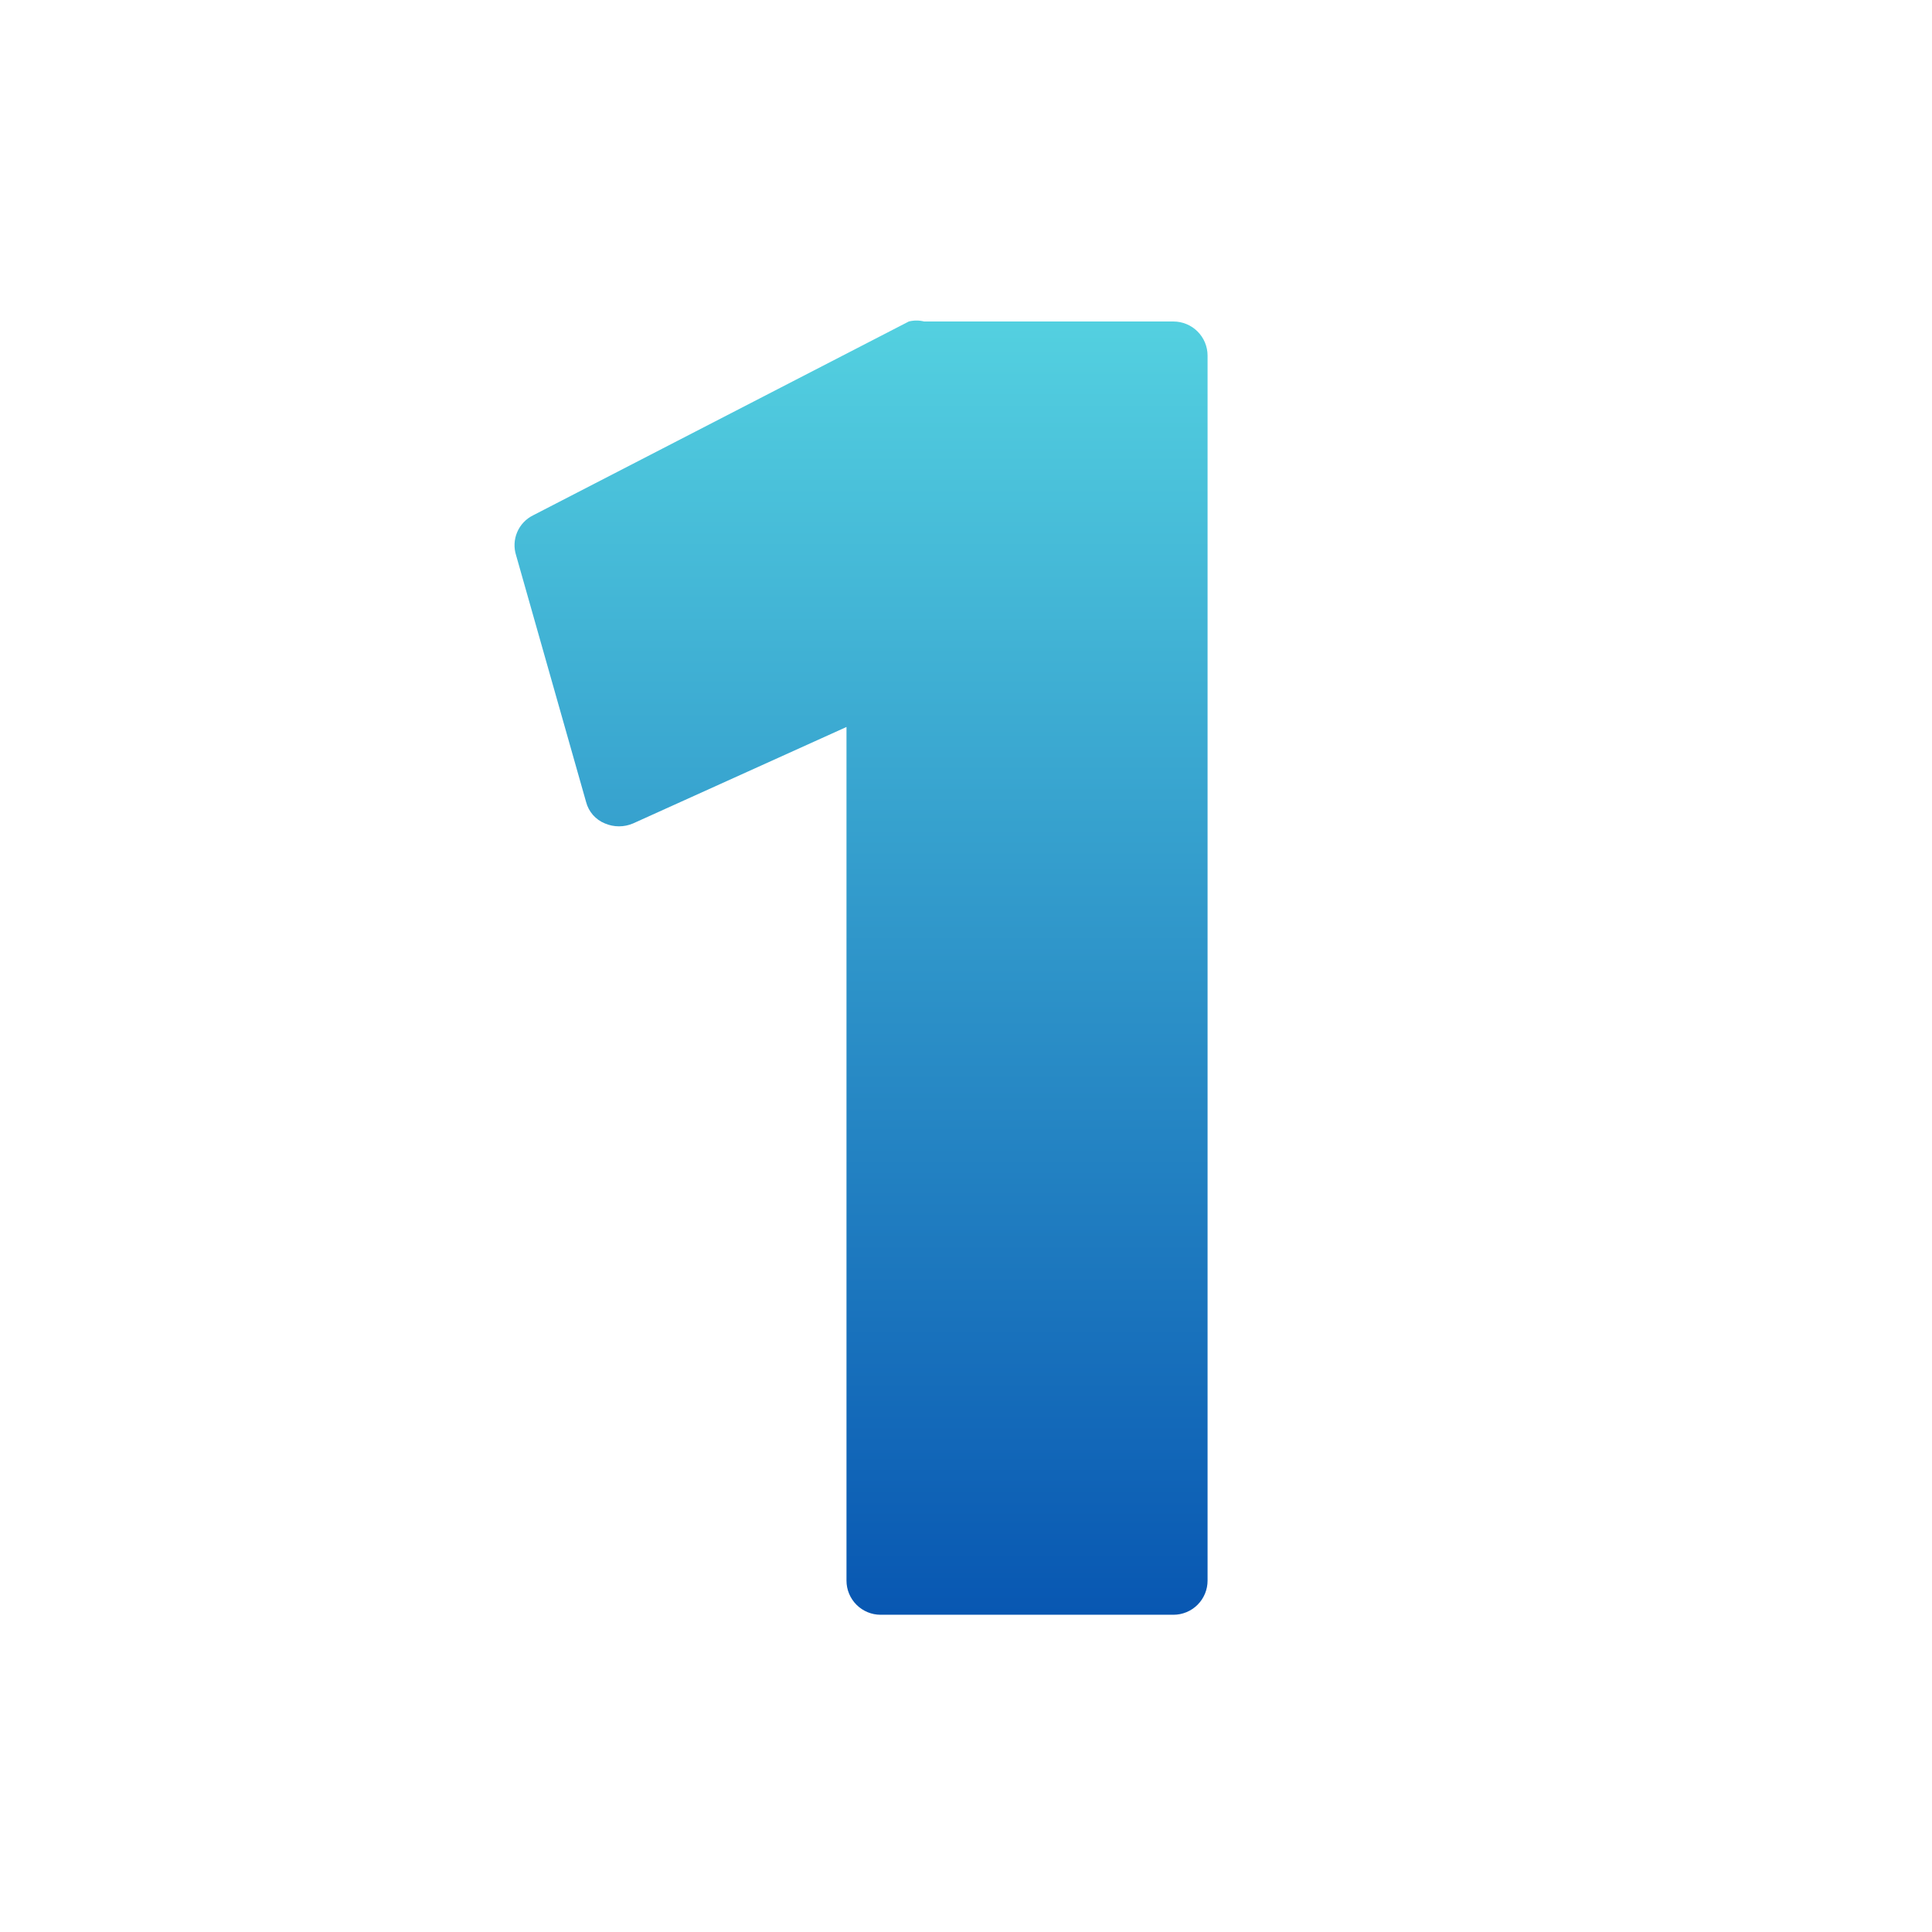 <svg xmlns="http://www.w3.org/2000/svg" xmlns:xlink="http://www.w3.org/1999/xlink" width="1000" zoomAndPan="magnify" viewBox="0 0 750 750" height="1000" preserveAspectRatio="xMidYMid meet" version="1.0"><defs><clipPath id="5d40d2828a"><path d="M 151.539 60.816 L 636.797 60.816 L 636.797 680.516 L 151.539 680.516 Z M 151.539 60.816 " clip-rule="nonzero"/></clipPath><linearGradient x1="0.004" gradientTransform="matrix(0, 1.896, -1.896, 0, 636.798, 60.808)" y1="128" x2="326.93" gradientUnits="userSpaceOnUse" y2="128" id="118b1ba310"><stop stop-opacity="1" stop-color="rgb(36.499%, 87.799%, 90.199%)" offset="0"/><stop stop-opacity="1" stop-color="rgb(36.356%, 87.569%, 90.111%)" offset="0.004"/><stop stop-opacity="1" stop-color="rgb(36.214%, 87.34%, 90.024%)" offset="0.008"/><stop stop-opacity="1" stop-color="rgb(36.07%, 87.109%, 89.935%)" offset="0.012"/><stop stop-opacity="1" stop-color="rgb(35.928%, 86.88%, 89.848%)" offset="0.016"/><stop stop-opacity="1" stop-color="rgb(35.785%, 86.65%, 89.761%)" offset="0.02"/><stop stop-opacity="1" stop-color="rgb(35.643%, 86.42%, 89.674%)" offset="0.023"/><stop stop-opacity="1" stop-color="rgb(35.5%, 86.189%, 89.586%)" offset="0.027"/><stop stop-opacity="1" stop-color="rgb(35.358%, 85.96%, 89.499%)" offset="0.031"/><stop stop-opacity="1" stop-color="rgb(35.214%, 85.73%, 89.41%)" offset="0.035"/><stop stop-opacity="1" stop-color="rgb(35.072%, 85.501%, 89.323%)" offset="0.039"/><stop stop-opacity="1" stop-color="rgb(34.93%, 85.271%, 89.236%)" offset="0.043"/><stop stop-opacity="1" stop-color="rgb(34.789%, 85.042%, 89.149%)" offset="0.047"/><stop stop-opacity="1" stop-color="rgb(34.645%, 84.811%, 89.061%)" offset="0.051"/><stop stop-opacity="1" stop-color="rgb(34.503%, 84.583%, 88.974%)" offset="0.055"/><stop stop-opacity="1" stop-color="rgb(34.36%, 84.352%, 88.885%)" offset="0.059"/><stop stop-opacity="1" stop-color="rgb(34.218%, 84.123%, 88.799%)" offset="0.062"/><stop stop-opacity="1" stop-color="rgb(34.074%, 83.893%, 88.712%)" offset="0.066"/><stop stop-opacity="1" stop-color="rgb(33.932%, 83.664%, 88.625%)" offset="0.07"/><stop stop-opacity="1" stop-color="rgb(33.789%, 83.434%, 88.536%)" offset="0.074"/><stop stop-opacity="1" stop-color="rgb(33.647%, 83.205%, 88.449%)" offset="0.078"/><stop stop-opacity="1" stop-color="rgb(33.504%, 82.974%, 88.361%)" offset="0.082"/><stop stop-opacity="1" stop-color="rgb(33.362%, 82.745%, 88.274%)" offset="0.086"/><stop stop-opacity="1" stop-color="rgb(33.218%, 82.515%, 88.187%)" offset="0.09"/><stop stop-opacity="1" stop-color="rgb(33.076%, 82.286%, 88.1%)" offset="0.094"/><stop stop-opacity="1" stop-color="rgb(32.933%, 82.056%, 88.011%)" offset="0.098"/><stop stop-opacity="1" stop-color="rgb(32.791%, 81.827%, 87.924%)" offset="0.102"/><stop stop-opacity="1" stop-color="rgb(32.649%, 81.596%, 87.836%)" offset="0.105"/><stop stop-opacity="1" stop-color="rgb(32.507%, 81.367%, 87.749%)" offset="0.109"/><stop stop-opacity="1" stop-color="rgb(32.364%, 81.137%, 87.66%)" offset="0.113"/><stop stop-opacity="1" stop-color="rgb(32.222%, 80.908%, 87.573%)" offset="0.117"/><stop stop-opacity="1" stop-color="rgb(32.079%, 80.678%, 87.486%)" offset="0.121"/><stop stop-opacity="1" stop-color="rgb(31.937%, 80.449%, 87.399%)" offset="0.125"/><stop stop-opacity="1" stop-color="rgb(31.793%, 80.219%, 87.311%)" offset="0.129"/><stop stop-opacity="1" stop-color="rgb(31.651%, 79.99%, 87.224%)" offset="0.133"/><stop stop-opacity="1" stop-color="rgb(31.508%, 79.759%, 87.135%)" offset="0.137"/><stop stop-opacity="1" stop-color="rgb(31.366%, 79.53%, 87.048%)" offset="0.141"/><stop stop-opacity="1" stop-color="rgb(31.223%, 79.3%, 86.961%)" offset="0.145"/><stop stop-opacity="1" stop-color="rgb(31.081%, 79.071%, 86.874%)" offset="0.148"/><stop stop-opacity="1" stop-color="rgb(30.937%, 78.841%, 86.786%)" offset="0.152"/><stop stop-opacity="1" stop-color="rgb(30.795%, 78.612%, 86.699%)" offset="0.156"/><stop stop-opacity="1" stop-color="rgb(30.652%, 78.381%, 86.61%)" offset="0.16"/><stop stop-opacity="1" stop-color="rgb(30.51%, 78.152%, 86.523%)" offset="0.164"/><stop stop-opacity="1" stop-color="rgb(30.368%, 77.922%, 86.436%)" offset="0.168"/><stop stop-opacity="1" stop-color="rgb(30.226%, 77.692%, 86.349%)" offset="0.172"/><stop stop-opacity="1" stop-color="rgb(30.083%, 77.461%, 86.261%)" offset="0.176"/><stop stop-opacity="1" stop-color="rgb(29.941%, 77.232%, 86.174%)" offset="0.18"/><stop stop-opacity="1" stop-color="rgb(29.797%, 77.002%, 86.086%)" offset="0.184"/><stop stop-opacity="1" stop-color="rgb(29.655%, 76.773%, 85.999%)" offset="0.188"/><stop stop-opacity="1" stop-color="rgb(29.512%, 76.543%, 85.912%)" offset="0.191"/><stop stop-opacity="1" stop-color="rgb(29.37%, 76.314%, 85.825%)" offset="0.195"/><stop stop-opacity="1" stop-color="rgb(29.227%, 76.083%, 85.736%)" offset="0.199"/><stop stop-opacity="1" stop-color="rgb(29.085%, 75.854%, 85.649%)" offset="0.203"/><stop stop-opacity="1" stop-color="rgb(28.941%, 75.624%, 85.561%)" offset="0.207"/><stop stop-opacity="1" stop-color="rgb(28.799%, 75.395%, 85.474%)" offset="0.211"/><stop stop-opacity="1" stop-color="rgb(28.656%, 75.165%, 85.387%)" offset="0.215"/><stop stop-opacity="1" stop-color="rgb(28.514%, 74.936%, 85.3%)" offset="0.219"/><stop stop-opacity="1" stop-color="rgb(28.371%, 74.706%, 85.211%)" offset="0.223"/><stop stop-opacity="1" stop-color="rgb(28.229%, 74.477%, 85.124%)" offset="0.227"/><stop stop-opacity="1" stop-color="rgb(28.087%, 74.246%, 85.036%)" offset="0.23"/><stop stop-opacity="1" stop-color="rgb(27.945%, 74.017%, 84.949%)" offset="0.234"/><stop stop-opacity="1" stop-color="rgb(27.802%, 73.787%, 84.862%)" offset="0.238"/><stop stop-opacity="1" stop-color="rgb(27.66%, 73.558%, 84.775%)" offset="0.242"/><stop stop-opacity="1" stop-color="rgb(27.516%, 73.328%, 84.686%)" offset="0.246"/><stop stop-opacity="1" stop-color="rgb(27.374%, 73.099%, 84.599%)" offset="0.25"/><stop stop-opacity="1" stop-color="rgb(27.231%, 72.868%, 84.511%)" offset="0.254"/><stop stop-opacity="1" stop-color="rgb(27.089%, 72.639%, 84.424%)" offset="0.258"/><stop stop-opacity="1" stop-color="rgb(26.945%, 72.409%, 84.335%)" offset="0.262"/><stop stop-opacity="1" stop-color="rgb(26.804%, 72.18%, 84.248%)" offset="0.266"/><stop stop-opacity="1" stop-color="rgb(26.66%, 71.95%, 84.161%)" offset="0.27"/><stop stop-opacity="1" stop-color="rgb(26.518%, 71.721%, 84.074%)" offset="0.273"/><stop stop-opacity="1" stop-color="rgb(26.375%, 71.49%, 83.986%)" offset="0.277"/><stop stop-opacity="1" stop-color="rgb(26.233%, 71.262%, 83.899%)" offset="0.281"/><stop stop-opacity="1" stop-color="rgb(26.089%, 71.031%, 83.81%)" offset="0.285"/><stop stop-opacity="1" stop-color="rgb(25.948%, 70.802%, 83.723%)" offset="0.289"/><stop stop-opacity="1" stop-color="rgb(25.804%, 70.572%, 83.636%)" offset="0.293"/><stop stop-opacity="1" stop-color="rgb(25.662%, 70.343%, 83.549%)" offset="0.297"/><stop stop-opacity="1" stop-color="rgb(25.52%, 70.113%, 83.461%)" offset="0.301"/><stop stop-opacity="1" stop-color="rgb(25.378%, 69.884%, 83.374%)" offset="0.305"/><stop stop-opacity="1" stop-color="rgb(25.235%, 69.653%, 83.286%)" offset="0.309"/><stop stop-opacity="1" stop-color="rgb(25.093%, 69.424%, 83.199%)" offset="0.312"/><stop stop-opacity="1" stop-color="rgb(24.95%, 69.194%, 83.112%)" offset="0.316"/><stop stop-opacity="1" stop-color="rgb(24.808%, 68.964%, 83.025%)" offset="0.32"/><stop stop-opacity="1" stop-color="rgb(24.664%, 68.733%, 82.936%)" offset="0.324"/><stop stop-opacity="1" stop-color="rgb(24.522%, 68.504%, 82.849%)" offset="0.328"/><stop stop-opacity="1" stop-color="rgb(24.379%, 68.274%, 82.761%)" offset="0.332"/><stop stop-opacity="1" stop-color="rgb(24.237%, 68.045%, 82.674%)" offset="0.336"/><stop stop-opacity="1" stop-color="rgb(24.094%, 67.815%, 82.587%)" offset="0.34"/><stop stop-opacity="1" stop-color="rgb(23.952%, 67.586%, 82.5%)" offset="0.344"/><stop stop-opacity="1" stop-color="rgb(23.808%, 67.355%, 82.411%)" offset="0.348"/><stop stop-opacity="1" stop-color="rgb(23.666%, 67.126%, 82.324%)" offset="0.352"/><stop stop-opacity="1" stop-color="rgb(23.523%, 66.896%, 82.236%)" offset="0.355"/><stop stop-opacity="1" stop-color="rgb(23.381%, 66.667%, 82.149%)" offset="0.359"/><stop stop-opacity="1" stop-color="rgb(23.239%, 66.437%, 82.062%)" offset="0.363"/><stop stop-opacity="1" stop-color="rgb(23.097%, 66.208%, 81.975%)" offset="0.367"/><stop stop-opacity="1" stop-color="rgb(22.954%, 65.977%, 81.886%)" offset="0.371"/><stop stop-opacity="1" stop-color="rgb(22.812%, 65.749%, 81.799%)" offset="0.375"/><stop stop-opacity="1" stop-color="rgb(22.668%, 65.518%, 81.711%)" offset="0.379"/><stop stop-opacity="1" stop-color="rgb(22.527%, 65.289%, 81.624%)" offset="0.383"/><stop stop-opacity="1" stop-color="rgb(22.383%, 65.059%, 81.535%)" offset="0.387"/><stop stop-opacity="1" stop-color="rgb(22.241%, 64.83%, 81.448%)" offset="0.391"/><stop stop-opacity="1" stop-color="rgb(22.098%, 64.6%, 81.361%)" offset="0.395"/><stop stop-opacity="1" stop-color="rgb(21.956%, 64.371%, 81.274%)" offset="0.398"/><stop stop-opacity="1" stop-color="rgb(21.812%, 64.14%, 81.186%)" offset="0.402"/><stop stop-opacity="1" stop-color="rgb(21.671%, 63.911%, 81.099%)" offset="0.406"/><stop stop-opacity="1" stop-color="rgb(21.527%, 63.681%, 81.01%)" offset="0.41"/><stop stop-opacity="1" stop-color="rgb(21.385%, 63.452%, 80.923%)" offset="0.414"/><stop stop-opacity="1" stop-color="rgb(21.242%, 63.222%, 80.836%)" offset="0.418"/><stop stop-opacity="1" stop-color="rgb(21.1%, 62.993%, 80.75%)" offset="0.422"/><stop stop-opacity="1" stop-color="rgb(20.958%, 62.762%, 80.661%)" offset="0.426"/><stop stop-opacity="1" stop-color="rgb(20.816%, 62.534%, 80.574%)" offset="0.43"/><stop stop-opacity="1" stop-color="rgb(20.673%, 62.303%, 80.486%)" offset="0.434"/><stop stop-opacity="1" stop-color="rgb(20.531%, 62.074%, 80.399%)" offset="0.438"/><stop stop-opacity="1" stop-color="rgb(20.387%, 61.844%, 80.312%)" offset="0.441"/><stop stop-opacity="1" stop-color="rgb(20.245%, 61.615%, 80.225%)" offset="0.445"/><stop stop-opacity="1" stop-color="rgb(20.102%, 61.385%, 80.136%)" offset="0.449"/><stop stop-opacity="1" stop-color="rgb(19.96%, 61.156%, 80.049%)" offset="0.453"/><stop stop-opacity="1" stop-color="rgb(19.817%, 60.925%, 79.961%)" offset="0.457"/><stop stop-opacity="1" stop-color="rgb(19.675%, 60.696%, 79.874%)" offset="0.461"/><stop stop-opacity="1" stop-color="rgb(19.531%, 60.466%, 79.787%)" offset="0.465"/><stop stop-opacity="1" stop-color="rgb(19.389%, 60.236%, 79.7%)" offset="0.469"/><stop stop-opacity="1" stop-color="rgb(19.246%, 60.005%, 79.611%)" offset="0.473"/><stop stop-opacity="1" stop-color="rgb(19.104%, 59.776%, 79.524%)" offset="0.477"/><stop stop-opacity="1" stop-color="rgb(18.961%, 59.546%, 79.436%)" offset="0.48"/><stop stop-opacity="1" stop-color="rgb(18.819%, 59.317%, 79.349%)" offset="0.484"/><stop stop-opacity="1" stop-color="rgb(18.677%, 59.087%, 79.262%)" offset="0.488"/><stop stop-opacity="1" stop-color="rgb(18.535%, 58.858%, 79.175%)" offset="0.492"/><stop stop-opacity="1" stop-color="rgb(18.391%, 58.627%, 79.086%)" offset="0.496"/><stop stop-opacity="1" stop-color="rgb(18.25%, 58.398%, 78.999%)" offset="0.5"/><stop stop-opacity="1" stop-color="rgb(18.106%, 58.168%, 78.911%)" offset="0.504"/><stop stop-opacity="1" stop-color="rgb(17.964%, 57.939%, 78.824%)" offset="0.508"/><stop stop-opacity="1" stop-color="rgb(17.821%, 57.709%, 78.735%)" offset="0.512"/><stop stop-opacity="1" stop-color="rgb(17.679%, 57.48%, 78.648%)" offset="0.516"/><stop stop-opacity="1" stop-color="rgb(17.535%, 57.249%, 78.561%)" offset="0.52"/><stop stop-opacity="1" stop-color="rgb(17.393%, 57.021%, 78.474%)" offset="0.523"/><stop stop-opacity="1" stop-color="rgb(17.25%, 56.79%, 78.386%)" offset="0.527"/><stop stop-opacity="1" stop-color="rgb(17.108%, 56.561%, 78.299%)" offset="0.531"/><stop stop-opacity="1" stop-color="rgb(16.965%, 56.331%, 78.21%)" offset="0.535"/><stop stop-opacity="1" stop-color="rgb(16.823%, 56.102%, 78.123%)" offset="0.539"/><stop stop-opacity="1" stop-color="rgb(16.679%, 55.872%, 78.036%)" offset="0.543"/><stop stop-opacity="1" stop-color="rgb(16.537%, 55.643%, 77.95%)" offset="0.547"/><stop stop-opacity="1" stop-color="rgb(16.396%, 55.412%, 77.861%)" offset="0.551"/><stop stop-opacity="1" stop-color="rgb(16.254%, 55.183%, 77.774%)" offset="0.555"/><stop stop-opacity="1" stop-color="rgb(16.11%, 54.953%, 77.686%)" offset="0.559"/><stop stop-opacity="1" stop-color="rgb(15.968%, 54.724%, 77.599%)" offset="0.562"/><stop stop-opacity="1" stop-color="rgb(15.825%, 54.494%, 77.512%)" offset="0.566"/><stop stop-opacity="1" stop-color="rgb(15.683%, 54.265%, 77.425%)" offset="0.57"/><stop stop-opacity="1" stop-color="rgb(15.54%, 54.034%, 77.336%)" offset="0.574"/><stop stop-opacity="1" stop-color="rgb(15.398%, 53.806%, 77.249%)" offset="0.578"/><stop stop-opacity="1" stop-color="rgb(15.254%, 53.575%, 77.161%)" offset="0.582"/><stop stop-opacity="1" stop-color="rgb(15.112%, 53.346%, 77.074%)" offset="0.586"/><stop stop-opacity="1" stop-color="rgb(14.969%, 53.116%, 76.987%)" offset="0.59"/><stop stop-opacity="1" stop-color="rgb(14.827%, 52.887%, 76.9%)" offset="0.594"/><stop stop-opacity="1" stop-color="rgb(14.684%, 52.657%, 76.811%)" offset="0.598"/><stop stop-opacity="1" stop-color="rgb(14.542%, 52.428%, 76.724%)" offset="0.602"/><stop stop-opacity="1" stop-color="rgb(14.398%, 52.197%, 76.636%)" offset="0.605"/><stop stop-opacity="1" stop-color="rgb(14.256%, 51.968%, 76.549%)" offset="0.609"/><stop stop-opacity="1" stop-color="rgb(14.114%, 51.738%, 76.462%)" offset="0.613"/><stop stop-opacity="1" stop-color="rgb(13.972%, 51.509%, 76.375%)" offset="0.617"/><stop stop-opacity="1" stop-color="rgb(13.829%, 51.279%, 76.286%)" offset="0.621"/><stop stop-opacity="1" stop-color="rgb(13.687%, 51.048%, 76.199%)" offset="0.625"/><stop stop-opacity="1" stop-color="rgb(13.544%, 50.818%, 76.111%)" offset="0.629"/><stop stop-opacity="1" stop-color="rgb(13.402%, 50.589%, 76.024%)" offset="0.633"/><stop stop-opacity="1" stop-color="rgb(13.258%, 50.359%, 75.935%)" offset="0.637"/><stop stop-opacity="1" stop-color="rgb(13.116%, 50.13%, 75.848%)" offset="0.641"/><stop stop-opacity="1" stop-color="rgb(12.973%, 49.899%, 75.761%)" offset="0.645"/><stop stop-opacity="1" stop-color="rgb(12.831%, 49.67%, 75.674%)" offset="0.648"/><stop stop-opacity="1" stop-color="rgb(12.688%, 49.44%, 75.586%)" offset="0.652"/><stop stop-opacity="1" stop-color="rgb(12.546%, 49.211%, 75.499%)" offset="0.656"/><stop stop-opacity="1" stop-color="rgb(12.402%, 48.981%, 75.41%)" offset="0.66"/><stop stop-opacity="1" stop-color="rgb(12.26%, 48.752%, 75.323%)" offset="0.664"/><stop stop-opacity="1" stop-color="rgb(12.117%, 48.521%, 75.237%)" offset="0.668"/><stop stop-opacity="1" stop-color="rgb(11.975%, 48.293%, 75.15%)" offset="0.672"/><stop stop-opacity="1" stop-color="rgb(11.832%, 48.062%, 75.061%)" offset="0.676"/><stop stop-opacity="1" stop-color="rgb(11.69%, 47.833%, 74.974%)" offset="0.68"/><stop stop-opacity="1" stop-color="rgb(11.548%, 47.603%, 74.886%)" offset="0.684"/><stop stop-opacity="1" stop-color="rgb(11.406%, 47.374%, 74.799%)" offset="0.688"/><stop stop-opacity="1" stop-color="rgb(11.263%, 47.144%, 74.712%)" offset="0.691"/><stop stop-opacity="1" stop-color="rgb(11.121%, 46.915%, 74.625%)" offset="0.695"/><stop stop-opacity="1" stop-color="rgb(10.977%, 46.684%, 74.536%)" offset="0.699"/><stop stop-opacity="1" stop-color="rgb(10.835%, 46.455%, 74.449%)" offset="0.703"/><stop stop-opacity="1" stop-color="rgb(10.692%, 46.225%, 74.361%)" offset="0.707"/><stop stop-opacity="1" stop-color="rgb(10.55%, 45.996%, 74.274%)" offset="0.711"/><stop stop-opacity="1" stop-color="rgb(10.406%, 45.766%, 74.187%)" offset="0.715"/><stop stop-opacity="1" stop-color="rgb(10.265%, 45.537%, 74.1%)" offset="0.719"/><stop stop-opacity="1" stop-color="rgb(10.121%, 45.306%, 74.011%)" offset="0.723"/><stop stop-opacity="1" stop-color="rgb(9.979%, 45.078%, 73.924%)" offset="0.727"/><stop stop-opacity="1" stop-color="rgb(9.836%, 44.847%, 73.836%)" offset="0.73"/><stop stop-opacity="1" stop-color="rgb(9.694%, 44.618%, 73.749%)" offset="0.734"/><stop stop-opacity="1" stop-color="rgb(9.55%, 44.388%, 73.662%)" offset="0.738"/><stop stop-opacity="1" stop-color="rgb(9.409%, 44.159%, 73.575%)" offset="0.742"/><stop stop-opacity="1" stop-color="rgb(9.267%, 43.929%, 73.486%)" offset="0.746"/><stop stop-opacity="1" stop-color="rgb(9.125%, 43.7%, 73.399%)" offset="0.75"/><stop stop-opacity="1" stop-color="rgb(8.981%, 43.469%, 73.311%)" offset="0.754"/><stop stop-opacity="1" stop-color="rgb(8.839%, 43.24%, 73.224%)" offset="0.758"/><stop stop-opacity="1" stop-color="rgb(8.696%, 43.01%, 73.137%)" offset="0.762"/><stop stop-opacity="1" stop-color="rgb(8.554%, 42.781%, 73.05%)" offset="0.766"/><stop stop-opacity="1" stop-color="rgb(8.411%, 42.551%, 72.961%)" offset="0.77"/><stop stop-opacity="1" stop-color="rgb(8.269%, 42.32%, 72.874%)" offset="0.773"/><stop stop-opacity="1" stop-color="rgb(8.125%, 42.09%, 72.786%)" offset="0.777"/><stop stop-opacity="1" stop-color="rgb(7.983%, 41.861%, 72.699%)" offset="0.781"/><stop stop-opacity="1" stop-color="rgb(7.84%, 41.631%, 72.61%)" offset="0.785"/><stop stop-opacity="1" stop-color="rgb(7.698%, 41.402%, 72.523%)" offset="0.789"/><stop stop-opacity="1" stop-color="rgb(7.555%, 41.171%, 72.437%)" offset="0.793"/><stop stop-opacity="1" stop-color="rgb(7.413%, 40.942%, 72.35%)" offset="0.797"/><stop stop-opacity="1" stop-color="rgb(7.269%, 40.712%, 72.261%)" offset="0.801"/><stop stop-opacity="1" stop-color="rgb(7.127%, 40.483%, 72.174%)" offset="0.805"/><stop stop-opacity="1" stop-color="rgb(6.985%, 40.253%, 72.086%)" offset="0.809"/><stop stop-opacity="1" stop-color="rgb(6.844%, 40.024%, 71.999%)" offset="0.812"/><stop stop-opacity="1" stop-color="rgb(6.7%, 39.793%, 71.912%)" offset="0.816"/><stop stop-opacity="1" stop-color="rgb(6.558%, 39.565%, 71.825%)" offset="0.82"/><stop stop-opacity="1" stop-color="rgb(6.415%, 39.334%, 71.736%)" offset="0.824"/><stop stop-opacity="1" stop-color="rgb(6.273%, 39.105%, 71.649%)" offset="0.828"/><stop stop-opacity="1" stop-color="rgb(6.129%, 38.875%, 71.561%)" offset="0.832"/><stop stop-opacity="1" stop-color="rgb(5.988%, 38.646%, 71.474%)" offset="0.836"/><stop stop-opacity="1" stop-color="rgb(5.844%, 38.416%, 71.387%)" offset="0.84"/><stop stop-opacity="1" stop-color="rgb(5.702%, 38.187%, 71.3%)" offset="0.844"/><stop stop-opacity="1" stop-color="rgb(5.559%, 37.956%, 71.211%)" offset="0.848"/><stop stop-opacity="1" stop-color="rgb(5.417%, 37.727%, 71.124%)" offset="0.852"/><stop stop-opacity="1" stop-color="rgb(5.273%, 37.497%, 71.036%)" offset="0.855"/><stop stop-opacity="1" stop-color="rgb(5.132%, 37.268%, 70.949%)" offset="0.859"/><stop stop-opacity="1" stop-color="rgb(4.988%, 37.038%, 70.862%)" offset="0.863"/><stop stop-opacity="1" stop-color="rgb(4.846%, 36.809%, 70.775%)" offset="0.867"/><stop stop-opacity="1" stop-color="rgb(4.704%, 36.578%, 70.686%)" offset="0.871"/><stop stop-opacity="1" stop-color="rgb(4.562%, 36.349%, 70.599%)" offset="0.875"/><stop stop-opacity="1" stop-color="rgb(4.419%, 36.119%, 70.511%)" offset="0.879"/><stop stop-opacity="1" stop-color="rgb(4.277%, 35.89%, 70.424%)" offset="0.883"/><stop stop-opacity="1" stop-color="rgb(4.134%, 35.66%, 70.337%)" offset="0.887"/><stop stop-opacity="1" stop-color="rgb(3.992%, 35.431%, 70.25%)" offset="0.891"/><stop stop-opacity="1" stop-color="rgb(3.848%, 35.2%, 70.161%)" offset="0.895"/><stop stop-opacity="1" stop-color="rgb(3.706%, 34.972%, 70.074%)" offset="0.898"/><stop stop-opacity="1" stop-color="rgb(3.563%, 34.741%, 69.986%)" offset="0.902"/><stop stop-opacity="1" stop-color="rgb(3.421%, 34.512%, 69.899%)" offset="0.906"/><stop stop-opacity="1" stop-color="rgb(3.278%, 34.282%, 69.81%)" offset="0.91"/><stop stop-opacity="1" stop-color="rgb(3.136%, 34.053%, 69.724%)" offset="0.914"/><stop stop-opacity="1" stop-color="rgb(2.992%, 33.823%, 69.637%)" offset="0.918"/><stop stop-opacity="1" stop-color="rgb(2.85%, 33.592%, 69.55%)" offset="0.922"/><stop stop-opacity="1" stop-color="rgb(2.707%, 33.362%, 69.461%)" offset="0.926"/><stop stop-opacity="1" stop-color="rgb(2.565%, 33.133%, 69.374%)" offset="0.93"/><stop stop-opacity="1" stop-color="rgb(2.423%, 32.903%, 69.286%)" offset="0.934"/><stop stop-opacity="1" stop-color="rgb(2.281%, 32.674%, 69.199%)" offset="0.938"/><stop stop-opacity="1" stop-color="rgb(2.138%, 32.443%, 69.112%)" offset="0.941"/><stop stop-opacity="1" stop-color="rgb(1.996%, 32.214%, 69.025%)" offset="0.945"/><stop stop-opacity="1" stop-color="rgb(1.852%, 31.984%, 68.936%)" offset="0.949"/><stop stop-opacity="1" stop-color="rgb(1.711%, 31.755%, 68.849%)" offset="0.953"/><stop stop-opacity="1" stop-color="rgb(1.567%, 31.525%, 68.761%)" offset="0.957"/><stop stop-opacity="1" stop-color="rgb(1.425%, 31.296%, 68.674%)" offset="0.961"/><stop stop-opacity="1" stop-color="rgb(1.282%, 31.065%, 68.587%)" offset="0.965"/><stop stop-opacity="1" stop-color="rgb(1.14%, 30.836%, 68.5%)" offset="0.969"/><stop stop-opacity="1" stop-color="rgb(0.996%, 30.606%, 68.411%)" offset="0.973"/><stop stop-opacity="1" stop-color="rgb(0.854%, 30.377%, 68.324%)" offset="0.977"/><stop stop-opacity="1" stop-color="rgb(0.711%, 30.147%, 68.236%)" offset="0.98"/><stop stop-opacity="1" stop-color="rgb(0.569%, 29.918%, 68.149%)" offset="0.984"/><stop stop-opacity="1" stop-color="rgb(0.426%, 29.688%, 68.062%)" offset="0.988"/><stop stop-opacity="1" stop-color="rgb(0.284%, 29.459%, 67.975%)" offset="0.992"/><stop stop-opacity="1" stop-color="rgb(0.142%, 29.228%, 67.886%)" offset="0.996"/><stop stop-opacity="1" stop-color="rgb(0%, 28.999%, 67.799%)" offset="1"/></linearGradient></defs><rect x="-75" width="900" fill="#ffffff" y="-75" height="900" fill-opacity="1"/><rect x="-75" width="900" fill="#ffffff" y="-75" height="900" fill-opacity="1"/><g clip-path="url(#5d40d2828a)"><path fill="url(#118b1ba310)" d="M 636.797 60.816 L 151.539 60.816 L 151.539 680.516 L 636.797 680.516 Z M 636.797 60.816 " fill-rule="nonzero"/></g><path fill="#ffffff" d="M 748.797 -88.938 L 1.199 -88.938 C -0.277 -88.938 -1.75 -88.898 -3.223 -88.828 C -4.695 -88.754 -6.168 -88.648 -7.637 -88.504 C -9.102 -88.355 -10.566 -88.176 -12.027 -87.961 C -13.484 -87.742 -14.938 -87.492 -16.387 -87.203 C -17.832 -86.918 -19.27 -86.594 -20.703 -86.234 C -22.133 -85.875 -23.555 -85.484 -24.965 -85.055 C -26.379 -84.625 -27.777 -84.164 -29.168 -83.668 C -30.555 -83.172 -31.93 -82.641 -33.293 -82.074 C -34.656 -81.512 -36.004 -80.914 -37.34 -80.281 C -38.672 -79.652 -39.988 -78.988 -41.289 -78.293 C -42.59 -77.598 -43.875 -76.871 -45.141 -76.113 C -46.406 -75.355 -47.652 -74.566 -48.879 -73.746 C -50.105 -72.926 -51.309 -72.078 -52.496 -71.199 C -53.68 -70.32 -54.84 -69.41 -55.98 -68.477 C -57.121 -67.539 -58.238 -66.578 -59.332 -65.586 C -60.426 -64.598 -61.492 -63.578 -62.535 -62.535 C -63.578 -61.492 -64.598 -60.426 -65.586 -59.332 C -66.578 -58.238 -67.539 -57.121 -68.477 -55.98 C -69.41 -54.84 -70.32 -53.68 -71.199 -52.496 C -72.078 -51.309 -72.926 -50.105 -73.746 -48.879 C -74.566 -47.652 -75.355 -46.406 -76.113 -45.141 C -76.871 -43.875 -77.598 -42.59 -78.293 -41.289 C -78.988 -39.988 -79.652 -38.672 -80.281 -37.34 C -80.914 -36.004 -81.512 -34.656 -82.074 -33.293 C -82.641 -31.93 -83.172 -30.555 -83.668 -29.168 C -84.164 -27.777 -84.625 -26.379 -85.055 -24.965 C -85.484 -23.555 -85.875 -22.133 -86.234 -20.703 C -86.594 -19.27 -86.918 -17.832 -87.203 -16.387 C -87.492 -14.938 -87.742 -13.484 -87.961 -12.027 C -88.176 -10.566 -88.359 -9.102 -88.504 -7.637 C -88.648 -6.168 -88.754 -4.695 -88.828 -3.223 C -88.898 -1.75 -88.938 -0.277 -88.938 1.199 L -88.938 748.797 C -88.938 750.27 -88.898 751.746 -88.828 753.219 C -88.754 754.691 -88.648 756.164 -88.504 757.629 C -88.359 759.098 -88.176 760.562 -87.961 762.02 C -87.742 763.48 -87.492 764.934 -87.203 766.379 C -86.918 767.828 -86.594 769.266 -86.234 770.695 C -85.875 772.129 -85.484 773.551 -85.055 774.961 C -84.625 776.371 -84.164 777.773 -83.668 779.16 C -83.172 780.551 -82.641 781.926 -82.074 783.289 C -81.512 784.652 -80.914 786 -80.281 787.332 C -79.652 788.668 -78.988 789.984 -78.293 791.285 C -77.598 792.586 -76.871 793.871 -76.113 795.133 C -75.355 796.398 -74.566 797.645 -73.746 798.871 C -72.926 800.098 -72.078 801.305 -71.199 802.488 C -70.32 803.676 -69.41 804.836 -68.477 805.977 C -67.539 807.117 -66.578 808.234 -65.586 809.328 C -64.598 810.418 -63.578 811.488 -62.535 812.531 C -61.492 813.574 -60.426 814.59 -59.332 815.582 C -58.238 816.57 -57.121 817.535 -55.98 818.473 C -54.84 819.406 -53.68 820.312 -52.492 821.191 C -51.309 822.07 -50.105 822.922 -48.879 823.742 C -47.652 824.559 -46.406 825.348 -45.141 826.105 C -43.875 826.867 -42.59 827.594 -41.289 828.289 C -39.988 828.984 -38.672 829.645 -37.34 830.277 C -36.004 830.906 -34.656 831.504 -33.293 832.07 C -31.93 832.633 -30.555 833.164 -29.168 833.66 C -27.777 834.16 -26.379 834.621 -24.965 835.051 C -23.555 835.477 -22.133 835.871 -20.703 836.23 C -19.27 836.59 -17.832 836.91 -16.387 837.199 C -14.938 837.488 -13.484 837.738 -12.027 837.957 C -10.566 838.172 -9.102 838.352 -7.637 838.496 C -6.168 838.641 -4.695 838.75 -3.223 838.824 C -1.75 838.895 -0.277 838.93 1.199 838.93 L 748.797 838.93 C 750.27 838.93 751.746 838.895 753.219 838.824 C 754.691 838.75 756.164 838.641 757.629 838.496 C 759.098 838.352 760.562 838.172 762.02 837.957 C 763.48 837.738 764.934 837.488 766.379 837.199 C 767.828 836.91 769.266 836.59 770.695 836.23 C 772.129 835.871 773.547 835.477 774.961 835.051 C 776.371 834.621 777.773 834.16 779.16 833.66 C 780.551 833.164 781.926 832.633 783.289 832.07 C 784.652 831.504 786 830.906 787.332 830.277 C 788.668 829.645 789.984 828.984 791.285 828.289 C 792.586 827.594 793.871 826.867 795.133 826.105 C 796.398 825.348 797.645 824.559 798.871 823.742 C 800.098 822.922 801.305 822.07 802.488 821.191 C 803.676 820.312 804.836 819.406 805.977 818.473 C 807.117 817.535 808.234 816.57 809.328 815.582 C 810.418 814.59 811.488 813.574 812.531 812.531 C 813.574 811.488 814.59 810.418 815.582 809.328 C 816.57 808.234 817.535 807.117 818.473 805.977 C 819.406 804.836 820.312 803.676 821.191 802.488 C 822.07 801.305 822.922 800.098 823.742 798.871 C 824.559 797.645 825.348 796.398 826.105 795.133 C 826.867 793.867 827.594 792.586 828.289 791.285 C 828.984 789.984 829.645 788.668 830.277 787.332 C 830.906 786 831.504 784.652 832.07 783.289 C 832.633 781.926 833.164 780.551 833.664 779.16 C 834.16 777.773 834.621 776.371 835.051 774.961 C 835.477 773.551 835.871 772.129 836.23 770.695 C 836.59 769.266 836.91 767.828 837.199 766.379 C 837.488 764.934 837.738 763.48 837.957 762.02 C 838.172 760.562 838.352 759.098 838.496 757.629 C 838.641 756.164 838.75 754.691 838.824 753.219 C 838.895 751.746 838.93 750.27 838.93 748.797 L 838.93 1.199 C 838.93 -0.277 838.895 -1.75 838.824 -3.223 C 838.75 -4.695 838.641 -6.168 838.496 -7.637 C 838.352 -9.102 838.172 -10.566 837.957 -12.027 C 837.738 -13.484 837.488 -14.938 837.199 -16.387 C 836.91 -17.832 836.59 -19.27 836.23 -20.703 C 835.871 -22.133 835.477 -23.555 835.051 -24.965 C 834.621 -26.379 834.16 -27.777 833.66 -29.168 C 833.164 -30.555 832.633 -31.93 832.07 -33.293 C 831.504 -34.656 830.906 -36.004 830.277 -37.34 C 829.645 -38.672 828.984 -39.988 828.289 -41.289 C 827.594 -42.59 826.867 -43.875 826.105 -45.141 C 825.348 -46.406 824.559 -47.652 823.742 -48.879 C 822.922 -50.105 822.07 -51.309 821.191 -52.496 C 820.312 -53.68 819.406 -54.84 818.473 -55.98 C 817.535 -57.121 816.57 -58.238 815.582 -59.332 C 814.59 -60.426 813.574 -61.492 812.531 -62.535 C 811.488 -63.578 810.418 -64.598 809.328 -65.586 C 808.234 -66.578 807.117 -67.539 805.977 -68.477 C 804.836 -69.41 803.676 -70.32 802.488 -71.199 C 801.305 -72.078 800.098 -72.926 798.871 -73.746 C 797.645 -74.566 796.398 -75.355 795.133 -76.113 C 793.867 -76.871 792.586 -77.598 791.285 -78.293 C 789.984 -78.988 788.668 -79.652 787.332 -80.281 C 786 -80.914 784.652 -81.512 783.289 -82.074 C 781.926 -82.641 780.551 -83.172 779.16 -83.668 C 777.773 -84.164 776.371 -84.625 774.961 -85.055 C 773.547 -85.484 772.129 -85.875 770.695 -86.234 C 769.266 -86.594 767.828 -86.918 766.379 -87.203 C 764.934 -87.492 763.48 -87.742 762.02 -87.961 C 760.562 -88.176 759.098 -88.355 757.629 -88.504 C 756.164 -88.648 754.691 -88.754 753.219 -88.828 C 751.746 -88.898 750.27 -88.938 748.797 -88.938 Z M 468.777 613.594 C 468.777 614.461 468.695 615.324 468.523 616.18 C 468.355 617.031 468.102 617.859 467.77 618.664 C 467.438 619.469 467.027 620.23 466.543 620.957 C 466.062 621.68 465.512 622.348 464.895 622.965 C 464.281 623.582 463.609 624.129 462.887 624.613 C 462.164 625.098 461.398 625.504 460.594 625.84 C 459.793 626.172 458.961 626.422 458.109 626.594 C 457.254 626.762 456.395 626.848 455.523 626.848 L 341.859 626.848 C 340.988 626.848 340.129 626.762 339.273 626.594 C 338.418 626.422 337.59 626.172 336.785 625.84 C 335.984 625.504 335.219 625.098 334.496 624.613 C 333.77 624.129 333.102 623.582 332.488 622.965 C 331.871 622.348 331.32 621.68 330.84 620.957 C 330.355 620.23 329.945 619.469 329.613 618.664 C 329.281 617.859 329.027 617.031 328.859 616.18 C 328.688 615.324 328.605 614.461 328.605 613.594 L 328.605 282.211 L 245.758 319.656 C 244.012 320.402 242.191 320.777 240.293 320.777 C 238.391 320.777 236.57 320.402 234.824 319.656 C 233.934 319.301 233.098 318.844 232.316 318.289 C 231.535 317.738 230.828 317.102 230.191 316.383 C 229.559 315.66 229.02 314.879 228.57 314.031 C 228.121 313.188 227.773 312.301 227.531 311.371 L 200.359 215.602 C 200.125 214.871 199.953 214.121 199.852 213.355 C 199.75 212.594 199.715 211.824 199.75 211.055 C 199.785 210.285 199.887 209.523 200.059 208.773 C 200.23 208.02 200.469 207.289 200.77 206.578 C 201.07 205.871 201.434 205.191 201.855 204.547 C 202.281 203.902 202.758 203.301 203.289 202.742 C 203.816 202.184 204.395 201.676 205.016 201.219 C 205.637 200.766 206.293 200.367 206.988 200.027 L 352.797 124.805 C 354.785 124.305 356.773 124.305 358.762 124.805 L 455.523 124.805 C 456.395 124.805 457.254 124.891 458.109 125.059 C 458.961 125.23 459.793 125.48 460.594 125.812 C 461.398 126.148 462.164 126.555 462.887 127.039 C 463.609 127.523 464.281 128.07 464.895 128.688 C 465.512 129.301 466.062 129.973 466.543 130.695 C 467.027 131.418 467.438 132.184 467.77 132.988 C 468.102 133.793 468.355 134.621 468.523 135.473 C 468.695 136.328 468.777 137.191 468.777 138.059 Z M 468.777 613.594 " fill-opacity="1" fill-rule="nonzero"/></svg>